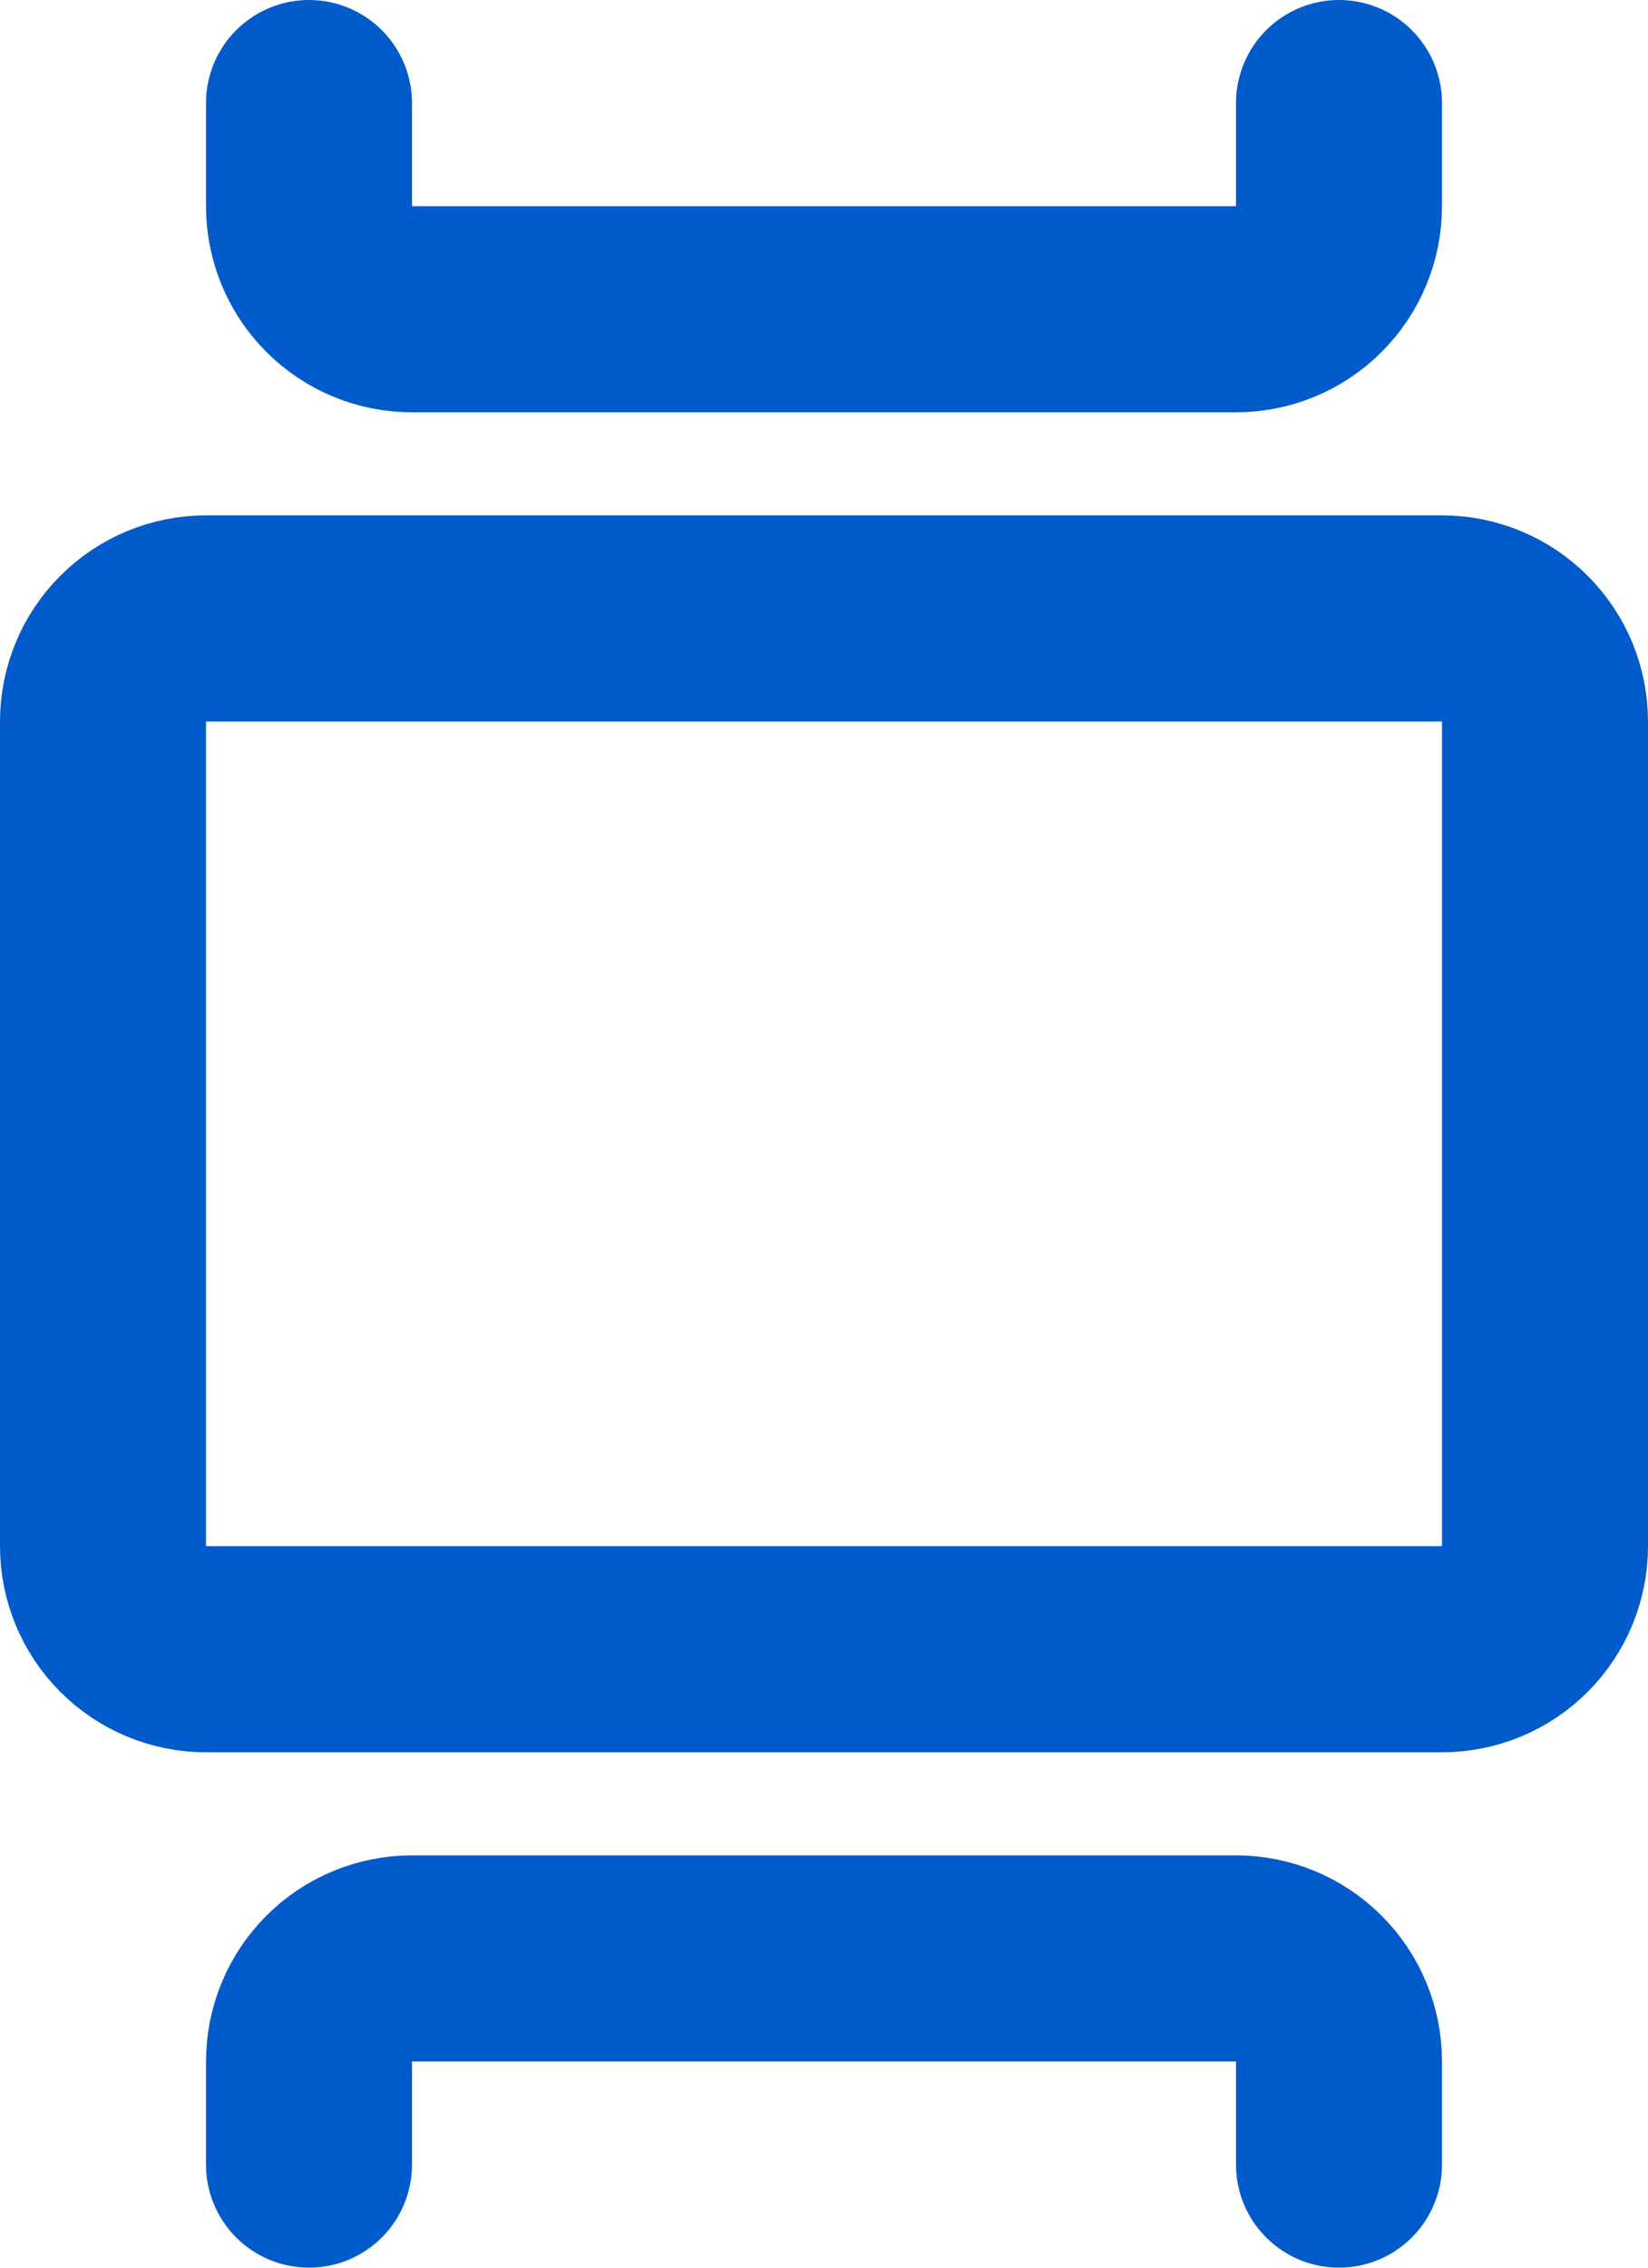 <svg width="16" height="22" viewBox="0 0 16 22" fill="none" xmlns="http://www.w3.org/2000/svg">
<path d="M3 21V20C3 19.735 3.105 19.48 3.293 19.293C3.48 19.105 3.735 19 4 19H12C12.265 19 12.52 19.105 12.707 19.293C12.895 19.48 13 19.735 13 20V21M13 1V2C13 2.265 12.895 2.52 12.707 2.707C12.52 2.895 12.265 3 12 3H4C3.735 3 3.48 2.895 3.293 2.707C3.105 2.52 3 2.265 3 2V1M15 7V15C15 15.265 14.895 15.52 14.707 15.707C14.52 15.895 14.265 16 14 16H2C1.735 16 1.48 15.895 1.293 15.707C1.105 15.52 1 15.265 1 15V7C1 6.735 1.105 6.48 1.293 6.293C1.48 6.105 1.735 6 2 6H14C14.265 6 14.52 6.105 14.707 6.293C14.895 6.48 15 6.735 15 7Z" stroke="#015BCA" stroke-width="2" stroke-linecap="round" stroke-linejoin="round"/>
</svg>
